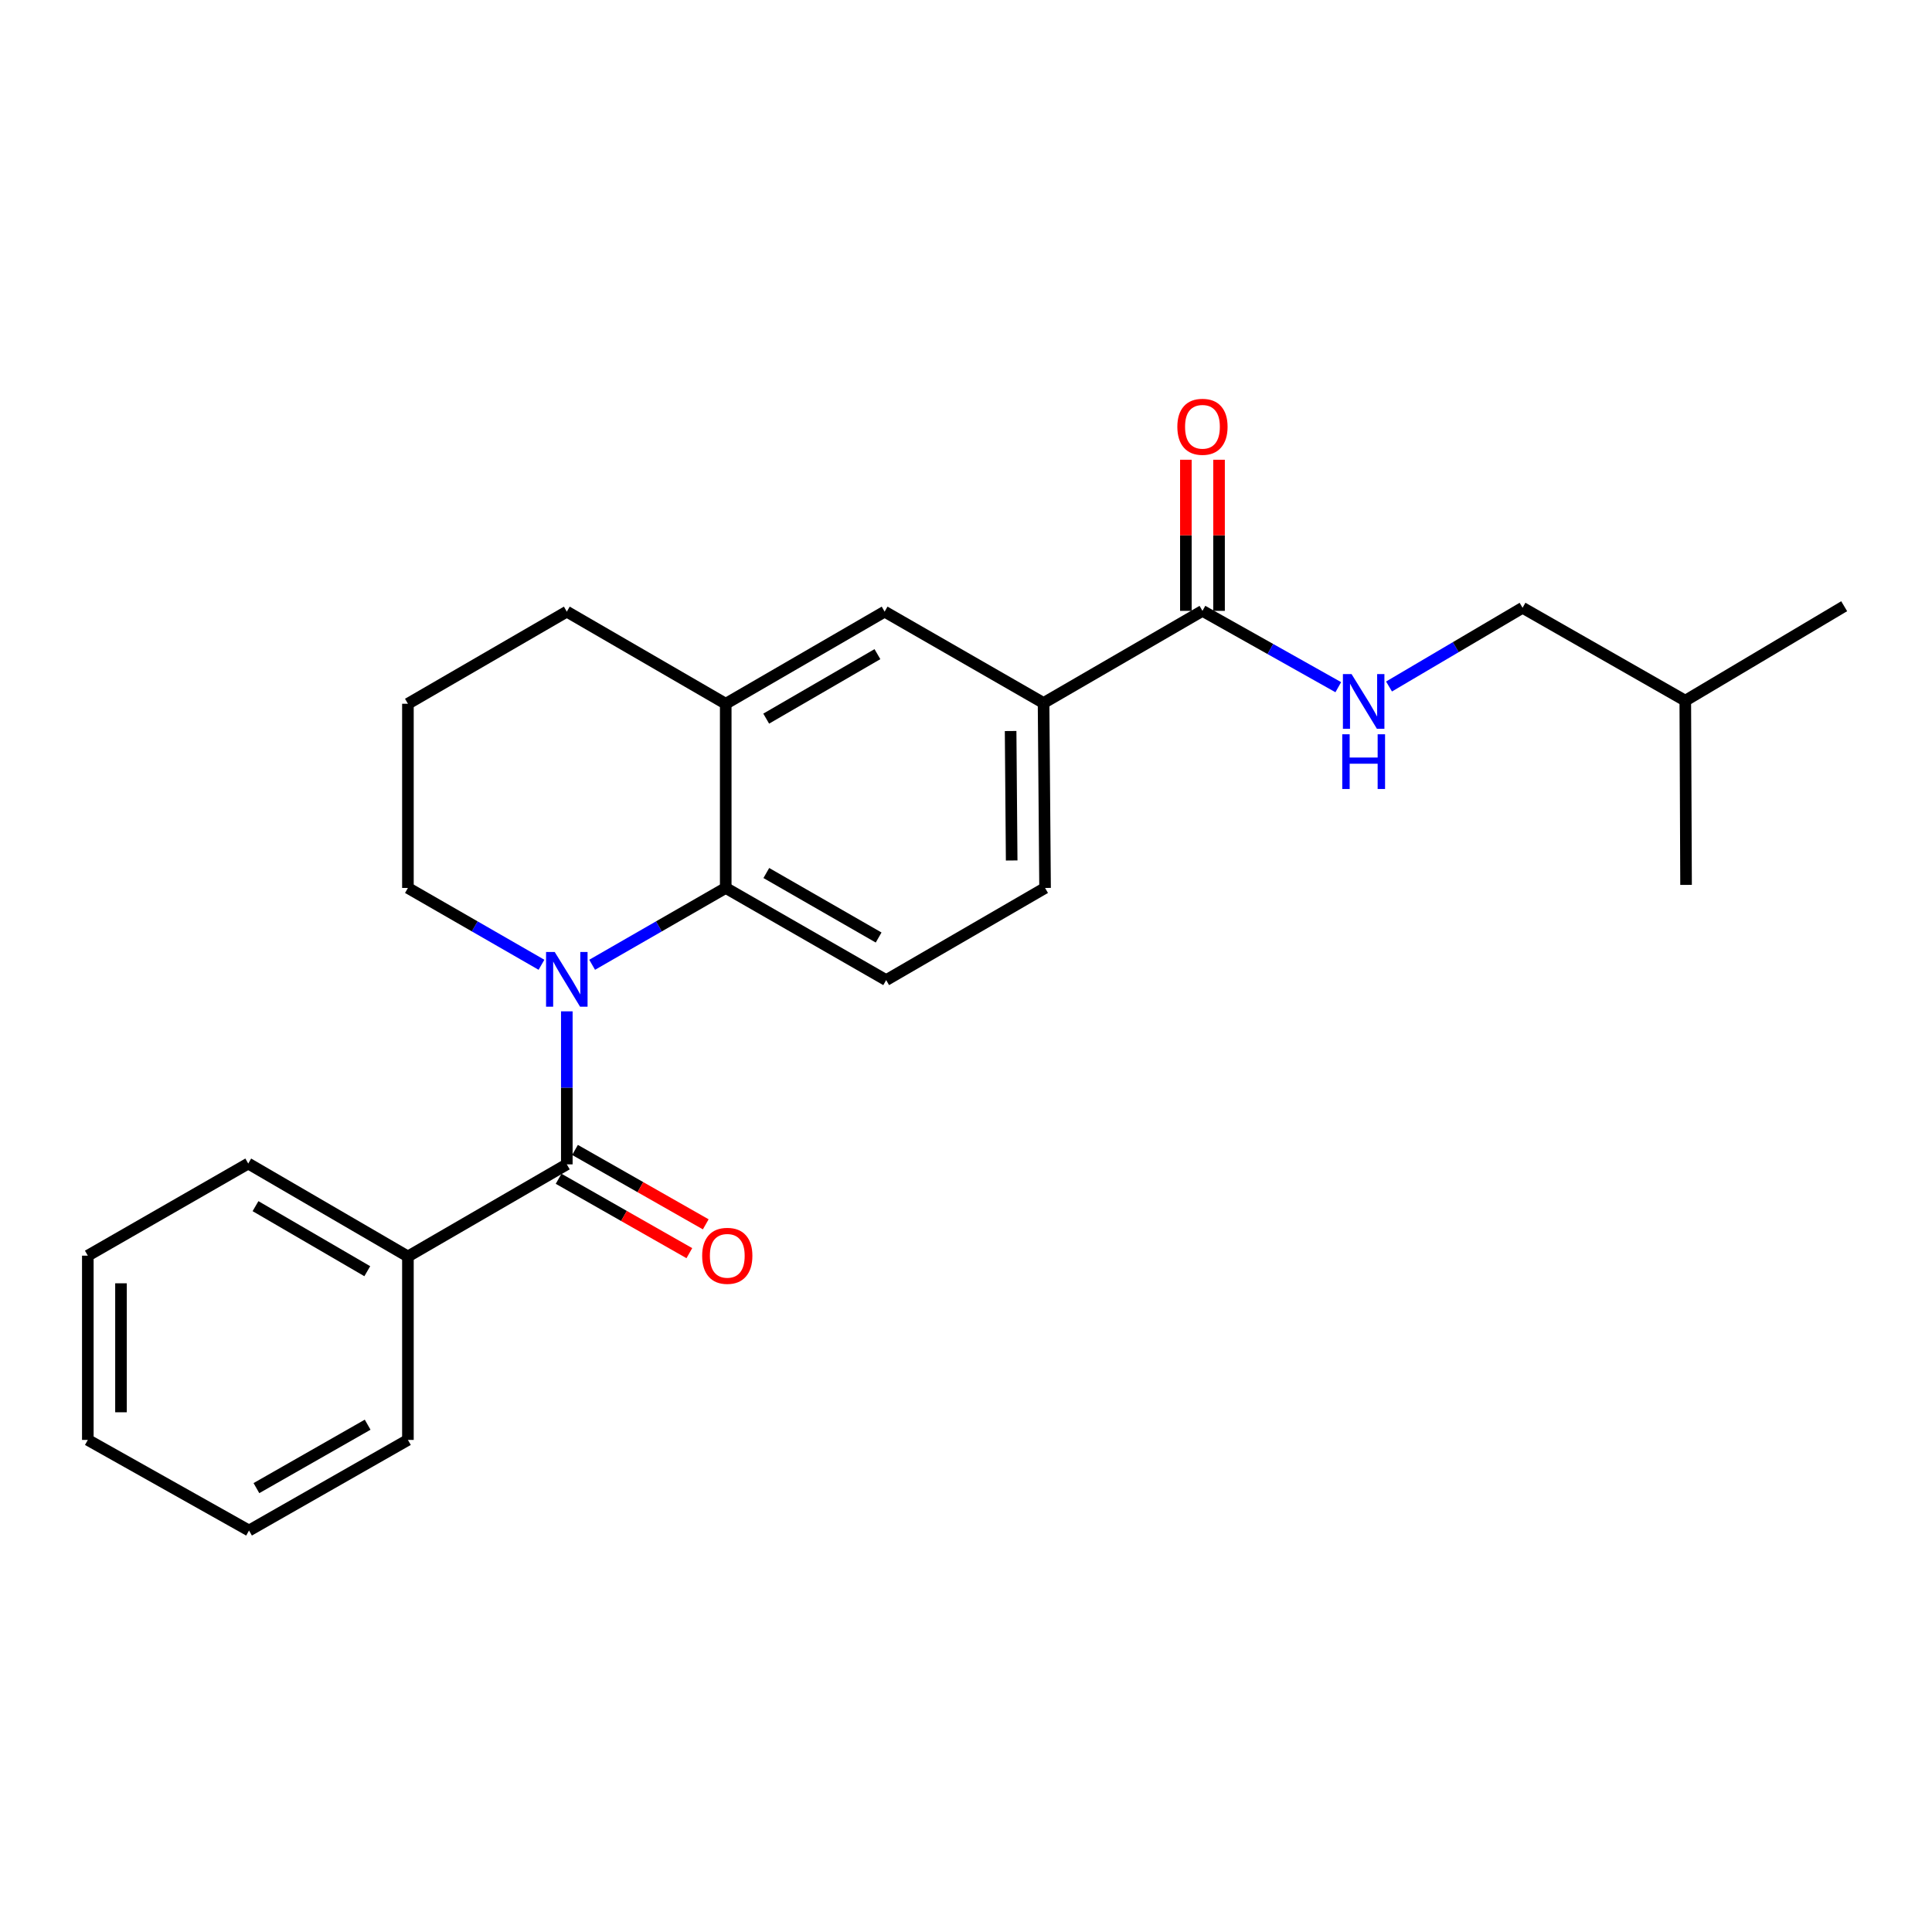 <?xml version='1.0' encoding='iso-8859-1'?>
<svg version='1.1' baseProfile='full'
              xmlns='http://www.w3.org/2000/svg'
                      xmlns:rdkit='http://www.rdkit.org/xml'
                      xmlns:xlink='http://www.w3.org/1999/xlink'
                  xml:space='preserve'
width='1000px' height='1000px' viewBox='0 0 1000 1000'>
<!-- END OF HEADER -->
<rect style='opacity:1.0;fill:#FFFFFF;stroke:none' width='1000' height='1000' x='0' y='0'> </rect>
<path class='bond-0' d='M 293.381,523.464 L 293.381,563.067' style='fill:none;fill-rule:evenodd;stroke:#0000FF;stroke-width:6px;stroke-linecap:butt;stroke-linejoin:miter;stroke-opacity:1' />
<path class='bond-0' d='M 293.381,563.067 L 293.381,602.67' style='fill:none;fill-rule:evenodd;stroke:#000000;stroke-width:6px;stroke-linecap:butt;stroke-linejoin:miter;stroke-opacity:1' />
<path class='bond-1' d='M 306.494,499.368 L 341.065,479.485' style='fill:none;fill-rule:evenodd;stroke:#0000FF;stroke-width:6px;stroke-linecap:butt;stroke-linejoin:miter;stroke-opacity:1' />
<path class='bond-1' d='M 341.065,479.485 L 375.636,459.602' style='fill:none;fill-rule:evenodd;stroke:#000000;stroke-width:6px;stroke-linecap:butt;stroke-linejoin:miter;stroke-opacity:1' />
<path class='bond-12' d='M 280.269,499.368 L 245.703,479.485' style='fill:none;fill-rule:evenodd;stroke:#0000FF;stroke-width:6px;stroke-linecap:butt;stroke-linejoin:miter;stroke-opacity:1' />
<path class='bond-12' d='M 245.703,479.485 L 211.137,459.602' style='fill:none;fill-rule:evenodd;stroke:#000000;stroke-width:6px;stroke-linecap:butt;stroke-linejoin:miter;stroke-opacity:1' />
<path class='bond-8' d='M 289.136,610.131 L 322.969,629.382' style='fill:none;fill-rule:evenodd;stroke:#000000;stroke-width:6px;stroke-linecap:butt;stroke-linejoin:miter;stroke-opacity:1' />
<path class='bond-8' d='M 322.969,629.382 L 356.803,648.634' style='fill:none;fill-rule:evenodd;stroke:#FF0000;stroke-width:6px;stroke-linecap:butt;stroke-linejoin:miter;stroke-opacity:1' />
<path class='bond-8' d='M 297.627,595.209 L 331.46,614.461' style='fill:none;fill-rule:evenodd;stroke:#000000;stroke-width:6px;stroke-linecap:butt;stroke-linejoin:miter;stroke-opacity:1' />
<path class='bond-8' d='M 331.46,614.461 L 365.293,633.712' style='fill:none;fill-rule:evenodd;stroke:#FF0000;stroke-width:6px;stroke-linecap:butt;stroke-linejoin:miter;stroke-opacity:1' />
<path class='bond-9' d='M 293.381,602.67 L 211.137,650.349' style='fill:none;fill-rule:evenodd;stroke:#000000;stroke-width:6px;stroke-linecap:butt;stroke-linejoin:miter;stroke-opacity:1' />
<path class='bond-3' d='M 375.636,459.602 L 375.636,364.262' style='fill:none;fill-rule:evenodd;stroke:#000000;stroke-width:6px;stroke-linecap:butt;stroke-linejoin:miter;stroke-opacity:1' />
<path class='bond-6' d='M 375.636,459.602 L 458.682,507.301' style='fill:none;fill-rule:evenodd;stroke:#000000;stroke-width:6px;stroke-linecap:butt;stroke-linejoin:miter;stroke-opacity:1' />
<path class='bond-6' d='M 396.644,451.87 L 454.776,485.259' style='fill:none;fill-rule:evenodd;stroke:#000000;stroke-width:6px;stroke-linecap:butt;stroke-linejoin:miter;stroke-opacity:1' />
<path class='bond-2' d='M 622.39,316.181 L 540.145,363.871' style='fill:none;fill-rule:evenodd;stroke:#000000;stroke-width:6px;stroke-linecap:butt;stroke-linejoin:miter;stroke-opacity:1' />
<path class='bond-7' d='M 622.39,316.181 L 657.542,335.935' style='fill:none;fill-rule:evenodd;stroke:#000000;stroke-width:6px;stroke-linecap:butt;stroke-linejoin:miter;stroke-opacity:1' />
<path class='bond-7' d='M 657.542,335.935 L 692.694,355.689' style='fill:none;fill-rule:evenodd;stroke:#0000FF;stroke-width:6px;stroke-linecap:butt;stroke-linejoin:miter;stroke-opacity:1' />
<path class='bond-11' d='M 630.974,316.181 L 630.974,277.074' style='fill:none;fill-rule:evenodd;stroke:#000000;stroke-width:6px;stroke-linecap:butt;stroke-linejoin:miter;stroke-opacity:1' />
<path class='bond-11' d='M 630.974,277.074 L 630.974,237.966' style='fill:none;fill-rule:evenodd;stroke:#FF0000;stroke-width:6px;stroke-linecap:butt;stroke-linejoin:miter;stroke-opacity:1' />
<path class='bond-11' d='M 613.806,316.181 L 613.806,277.074' style='fill:none;fill-rule:evenodd;stroke:#000000;stroke-width:6px;stroke-linecap:butt;stroke-linejoin:miter;stroke-opacity:1' />
<path class='bond-11' d='M 613.806,277.074 L 613.806,237.966' style='fill:none;fill-rule:evenodd;stroke:#FF0000;stroke-width:6px;stroke-linecap:butt;stroke-linejoin:miter;stroke-opacity:1' />
<path class='bond-5' d='M 375.636,364.262 L 457.881,316.582' style='fill:none;fill-rule:evenodd;stroke:#000000;stroke-width:6px;stroke-linecap:butt;stroke-linejoin:miter;stroke-opacity:1' />
<path class='bond-5' d='M 396.583,371.962 L 454.155,338.587' style='fill:none;fill-rule:evenodd;stroke:#000000;stroke-width:6px;stroke-linecap:butt;stroke-linejoin:miter;stroke-opacity:1' />
<path class='bond-24' d='M 375.636,364.262 L 293.381,316.582' style='fill:none;fill-rule:evenodd;stroke:#000000;stroke-width:6px;stroke-linecap:butt;stroke-linejoin:miter;stroke-opacity:1' />
<path class='bond-4' d='M 540.145,363.871 L 540.927,459.602' style='fill:none;fill-rule:evenodd;stroke:#000000;stroke-width:6px;stroke-linecap:butt;stroke-linejoin:miter;stroke-opacity:1' />
<path class='bond-4' d='M 523.095,378.37 L 523.642,445.382' style='fill:none;fill-rule:evenodd;stroke:#000000;stroke-width:6px;stroke-linecap:butt;stroke-linejoin:miter;stroke-opacity:1' />
<path class='bond-25' d='M 540.145,363.871 L 457.881,316.582' style='fill:none;fill-rule:evenodd;stroke:#000000;stroke-width:6px;stroke-linecap:butt;stroke-linejoin:miter;stroke-opacity:1' />
<path class='bond-10' d='M 458.682,507.301 L 540.927,459.602' style='fill:none;fill-rule:evenodd;stroke:#000000;stroke-width:6px;stroke-linecap:butt;stroke-linejoin:miter;stroke-opacity:1' />
<path class='bond-13' d='M 718.954,355.331 L 753.513,334.96' style='fill:none;fill-rule:evenodd;stroke:#0000FF;stroke-width:6px;stroke-linecap:butt;stroke-linejoin:miter;stroke-opacity:1' />
<path class='bond-13' d='M 753.513,334.96 L 788.072,314.588' style='fill:none;fill-rule:evenodd;stroke:#000000;stroke-width:6px;stroke-linecap:butt;stroke-linejoin:miter;stroke-opacity:1' />
<path class='bond-16' d='M 211.137,650.349 L 128.491,602.25' style='fill:none;fill-rule:evenodd;stroke:#000000;stroke-width:6px;stroke-linecap:butt;stroke-linejoin:miter;stroke-opacity:1' />
<path class='bond-16' d='M 190.104,657.973 L 132.252,624.303' style='fill:none;fill-rule:evenodd;stroke:#000000;stroke-width:6px;stroke-linecap:butt;stroke-linejoin:miter;stroke-opacity:1' />
<path class='bond-17' d='M 211.137,650.349 L 211.137,745.299' style='fill:none;fill-rule:evenodd;stroke:#000000;stroke-width:6px;stroke-linecap:butt;stroke-linejoin:miter;stroke-opacity:1' />
<path class='bond-15' d='M 211.137,459.602 L 211.137,364.262' style='fill:none;fill-rule:evenodd;stroke:#000000;stroke-width:6px;stroke-linecap:butt;stroke-linejoin:miter;stroke-opacity:1' />
<path class='bond-18' d='M 788.072,314.588 L 872.301,362.669' style='fill:none;fill-rule:evenodd;stroke:#000000;stroke-width:6px;stroke-linecap:butt;stroke-linejoin:miter;stroke-opacity:1' />
<path class='bond-14' d='M 293.381,316.582 L 211.137,364.262' style='fill:none;fill-rule:evenodd;stroke:#000000;stroke-width:6px;stroke-linecap:butt;stroke-linejoin:miter;stroke-opacity:1' />
<path class='bond-21' d='M 128.491,602.25 L 45.455,649.93' style='fill:none;fill-rule:evenodd;stroke:#000000;stroke-width:6px;stroke-linecap:butt;stroke-linejoin:miter;stroke-opacity:1' />
<path class='bond-22' d='M 211.137,745.299 L 128.892,792.196' style='fill:none;fill-rule:evenodd;stroke:#000000;stroke-width:6px;stroke-linecap:butt;stroke-linejoin:miter;stroke-opacity:1' />
<path class='bond-22' d='M 190.296,737.42 L 132.724,770.248' style='fill:none;fill-rule:evenodd;stroke:#000000;stroke-width:6px;stroke-linecap:butt;stroke-linejoin:miter;stroke-opacity:1' />
<path class='bond-19' d='M 872.301,362.669 L 872.701,458.019' style='fill:none;fill-rule:evenodd;stroke:#000000;stroke-width:6px;stroke-linecap:butt;stroke-linejoin:miter;stroke-opacity:1' />
<path class='bond-20' d='M 872.301,362.669 L 954.545,313.778' style='fill:none;fill-rule:evenodd;stroke:#000000;stroke-width:6px;stroke-linecap:butt;stroke-linejoin:miter;stroke-opacity:1' />
<path class='bond-26' d='M 45.455,649.93 L 45.455,745.299' style='fill:none;fill-rule:evenodd;stroke:#000000;stroke-width:6px;stroke-linecap:butt;stroke-linejoin:miter;stroke-opacity:1' />
<path class='bond-26' d='M 62.623,664.235 L 62.623,730.993' style='fill:none;fill-rule:evenodd;stroke:#000000;stroke-width:6px;stroke-linecap:butt;stroke-linejoin:miter;stroke-opacity:1' />
<path class='bond-23' d='M 128.892,792.196 L 45.455,745.299' style='fill:none;fill-rule:evenodd;stroke:#000000;stroke-width:6px;stroke-linecap:butt;stroke-linejoin:miter;stroke-opacity:1' />
<path  class='atom-0' d='M 287.121 492.75
L 296.401 507.75
Q 297.321 509.23, 298.801 511.91
Q 300.281 514.59, 300.361 514.75
L 300.361 492.75
L 304.121 492.75
L 304.121 521.07
L 300.241 521.07
L 290.281 504.67
Q 289.121 502.75, 287.881 500.55
Q 286.681 498.35, 286.321 497.67
L 286.321 521.07
L 282.641 521.07
L 282.641 492.75
L 287.121 492.75
' fill='#0000FF'/>
<path  class='atom-8' d='M 699.567 348.909
L 708.847 363.909
Q 709.767 365.389, 711.247 368.069
Q 712.727 370.749, 712.807 370.909
L 712.807 348.909
L 716.567 348.909
L 716.567 377.229
L 712.687 377.229
L 702.727 360.829
Q 701.567 358.909, 700.327 356.709
Q 699.127 354.509, 698.767 353.829
L 698.767 377.229
L 695.087 377.229
L 695.087 348.909
L 699.567 348.909
' fill='#0000FF'/>
<path  class='atom-8' d='M 694.747 380.061
L 698.587 380.061
L 698.587 392.101
L 713.067 392.101
L 713.067 380.061
L 716.907 380.061
L 716.907 408.381
L 713.067 408.381
L 713.067 395.301
L 698.587 395.301
L 698.587 408.381
L 694.747 408.381
L 694.747 380.061
' fill='#0000FF'/>
<path  class='atom-9' d='M 363.437 650.01
Q 363.437 643.21, 366.797 639.41
Q 370.157 635.61, 376.437 635.61
Q 382.717 635.61, 386.077 639.41
Q 389.437 643.21, 389.437 650.01
Q 389.437 656.89, 386.037 660.81
Q 382.637 664.69, 376.437 664.69
Q 370.197 664.69, 366.797 660.81
Q 363.437 656.93, 363.437 650.01
M 376.437 661.49
Q 380.757 661.49, 383.077 658.61
Q 385.437 655.69, 385.437 650.01
Q 385.437 644.45, 383.077 641.65
Q 380.757 638.81, 376.437 638.81
Q 372.117 638.81, 369.757 641.61
Q 367.437 644.41, 367.437 650.01
Q 367.437 655.73, 369.757 658.61
Q 372.117 661.49, 376.437 661.49
' fill='#FF0000'/>
<path  class='atom-12' d='M 609.39 220.902
Q 609.39 214.102, 612.75 210.302
Q 616.11 206.502, 622.39 206.502
Q 628.67 206.502, 632.03 210.302
Q 635.39 214.102, 635.39 220.902
Q 635.39 227.782, 631.99 231.702
Q 628.59 235.582, 622.39 235.582
Q 616.15 235.582, 612.75 231.702
Q 609.39 227.822, 609.39 220.902
M 622.39 232.382
Q 626.71 232.382, 629.03 229.502
Q 631.39 226.582, 631.39 220.902
Q 631.39 215.342, 629.03 212.542
Q 626.71 209.702, 622.39 209.702
Q 618.07 209.702, 615.71 212.502
Q 613.39 215.302, 613.39 220.902
Q 613.39 226.622, 615.71 229.502
Q 618.07 232.382, 622.39 232.382
' fill='#FF0000'/>
</svg>
